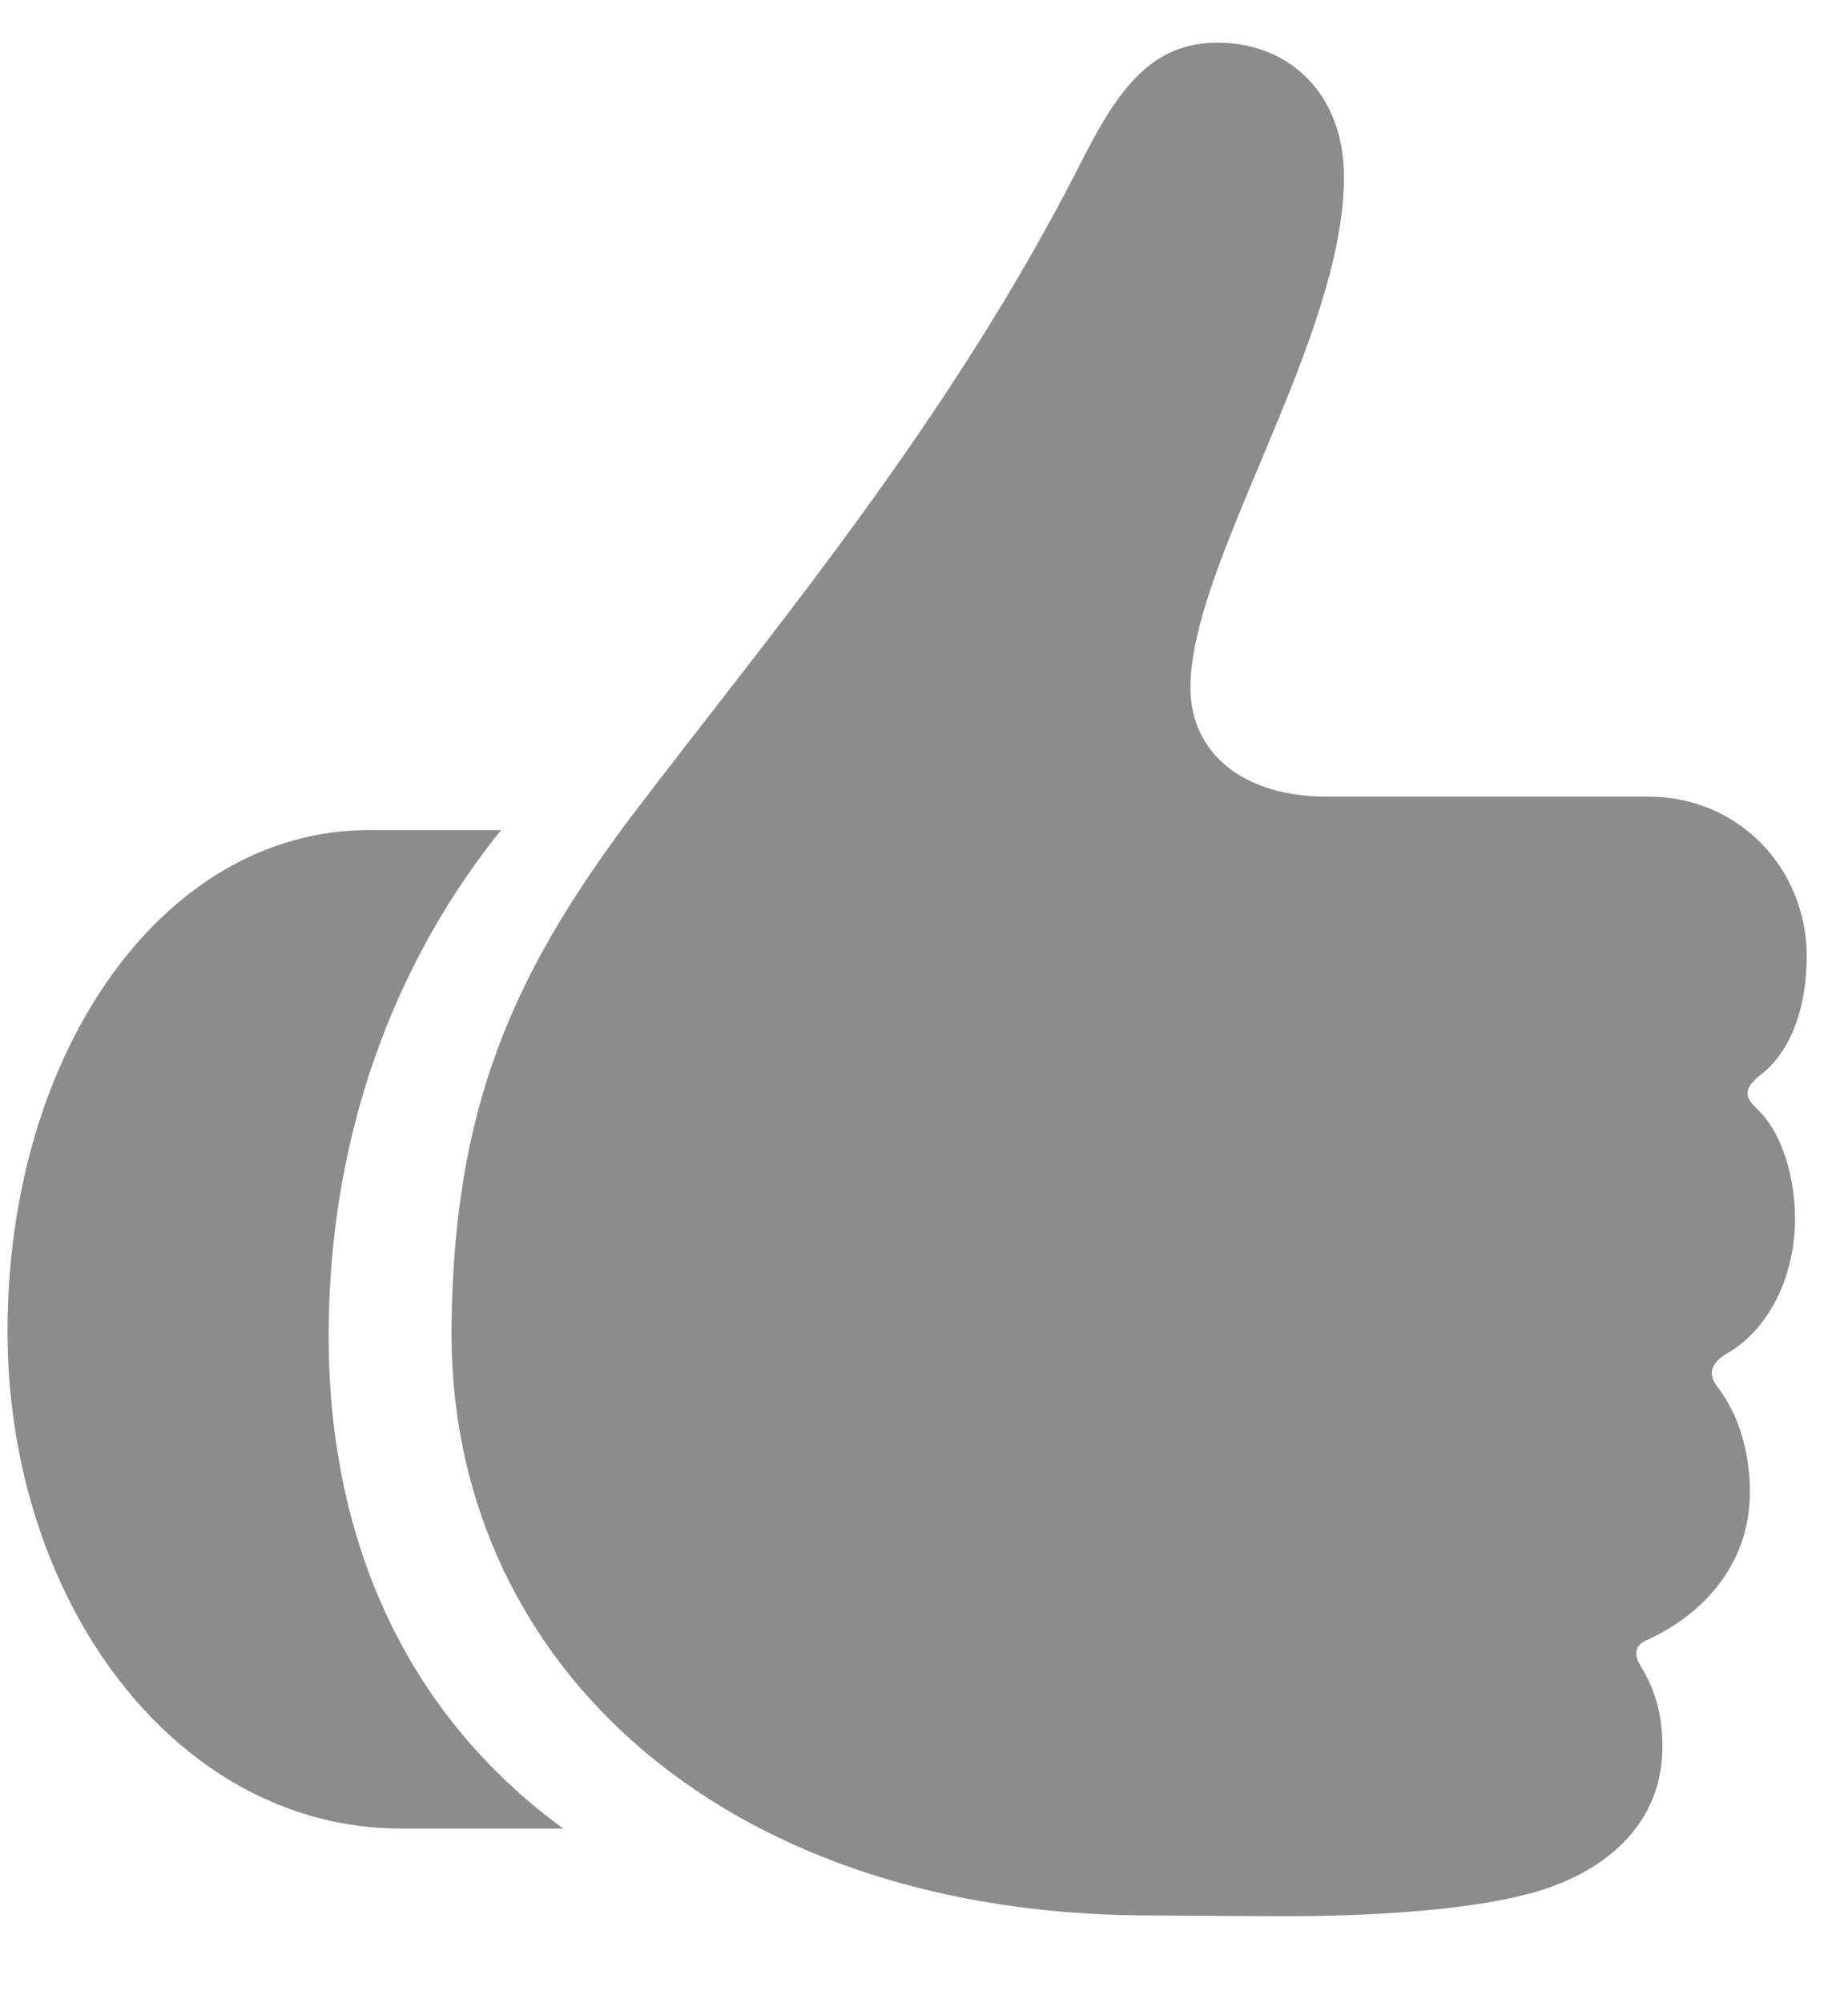 <svg width="12" height="13" viewBox="0 0 12 13" fill="none" xmlns="http://www.w3.org/2000/svg">
<path d="M9.881 12.301C10.338 12.195 10.795 11.896 10.795 11.334C10.795 11.105 10.736 10.947 10.654 10.812C10.607 10.736 10.619 10.678 10.684 10.648C11.053 10.484 11.363 10.156 11.363 9.682C11.363 9.418 11.287 9.178 11.158 9.008C11.088 8.92 11.105 8.85 11.211 8.785C11.48 8.633 11.656 8.293 11.656 7.906C11.656 7.637 11.568 7.338 11.404 7.191C11.316 7.109 11.334 7.051 11.44 6.969C11.627 6.822 11.732 6.541 11.732 6.207C11.732 5.633 11.287 5.17 10.707 5.17H8.615C8.082 5.17 7.73 4.895 7.73 4.461C7.73 3.652 8.727 2.199 8.727 1.15C8.727 0.605 8.369 0.277 7.906 0.277C7.484 0.277 7.268 0.57 7.039 1.016C6.172 2.738 4.988 4.127 4.086 5.316C3.324 6.336 2.949 7.191 2.932 8.598C2.902 10.76 4.654 12.406 7.408 12.43L8.223 12.435C8.99 12.441 9.553 12.383 9.881 12.301ZM0.049 8.639C0.049 10.396 1.145 11.867 2.609 11.867H3.658C2.598 11.094 2.111 9.922 2.135 8.58C2.158 7.092 2.732 6.031 3.254 5.387H2.393C1.068 5.387 0.049 6.816 0.049 8.639Z" fill="black" fill-opacity="0.45"/>
</svg>
